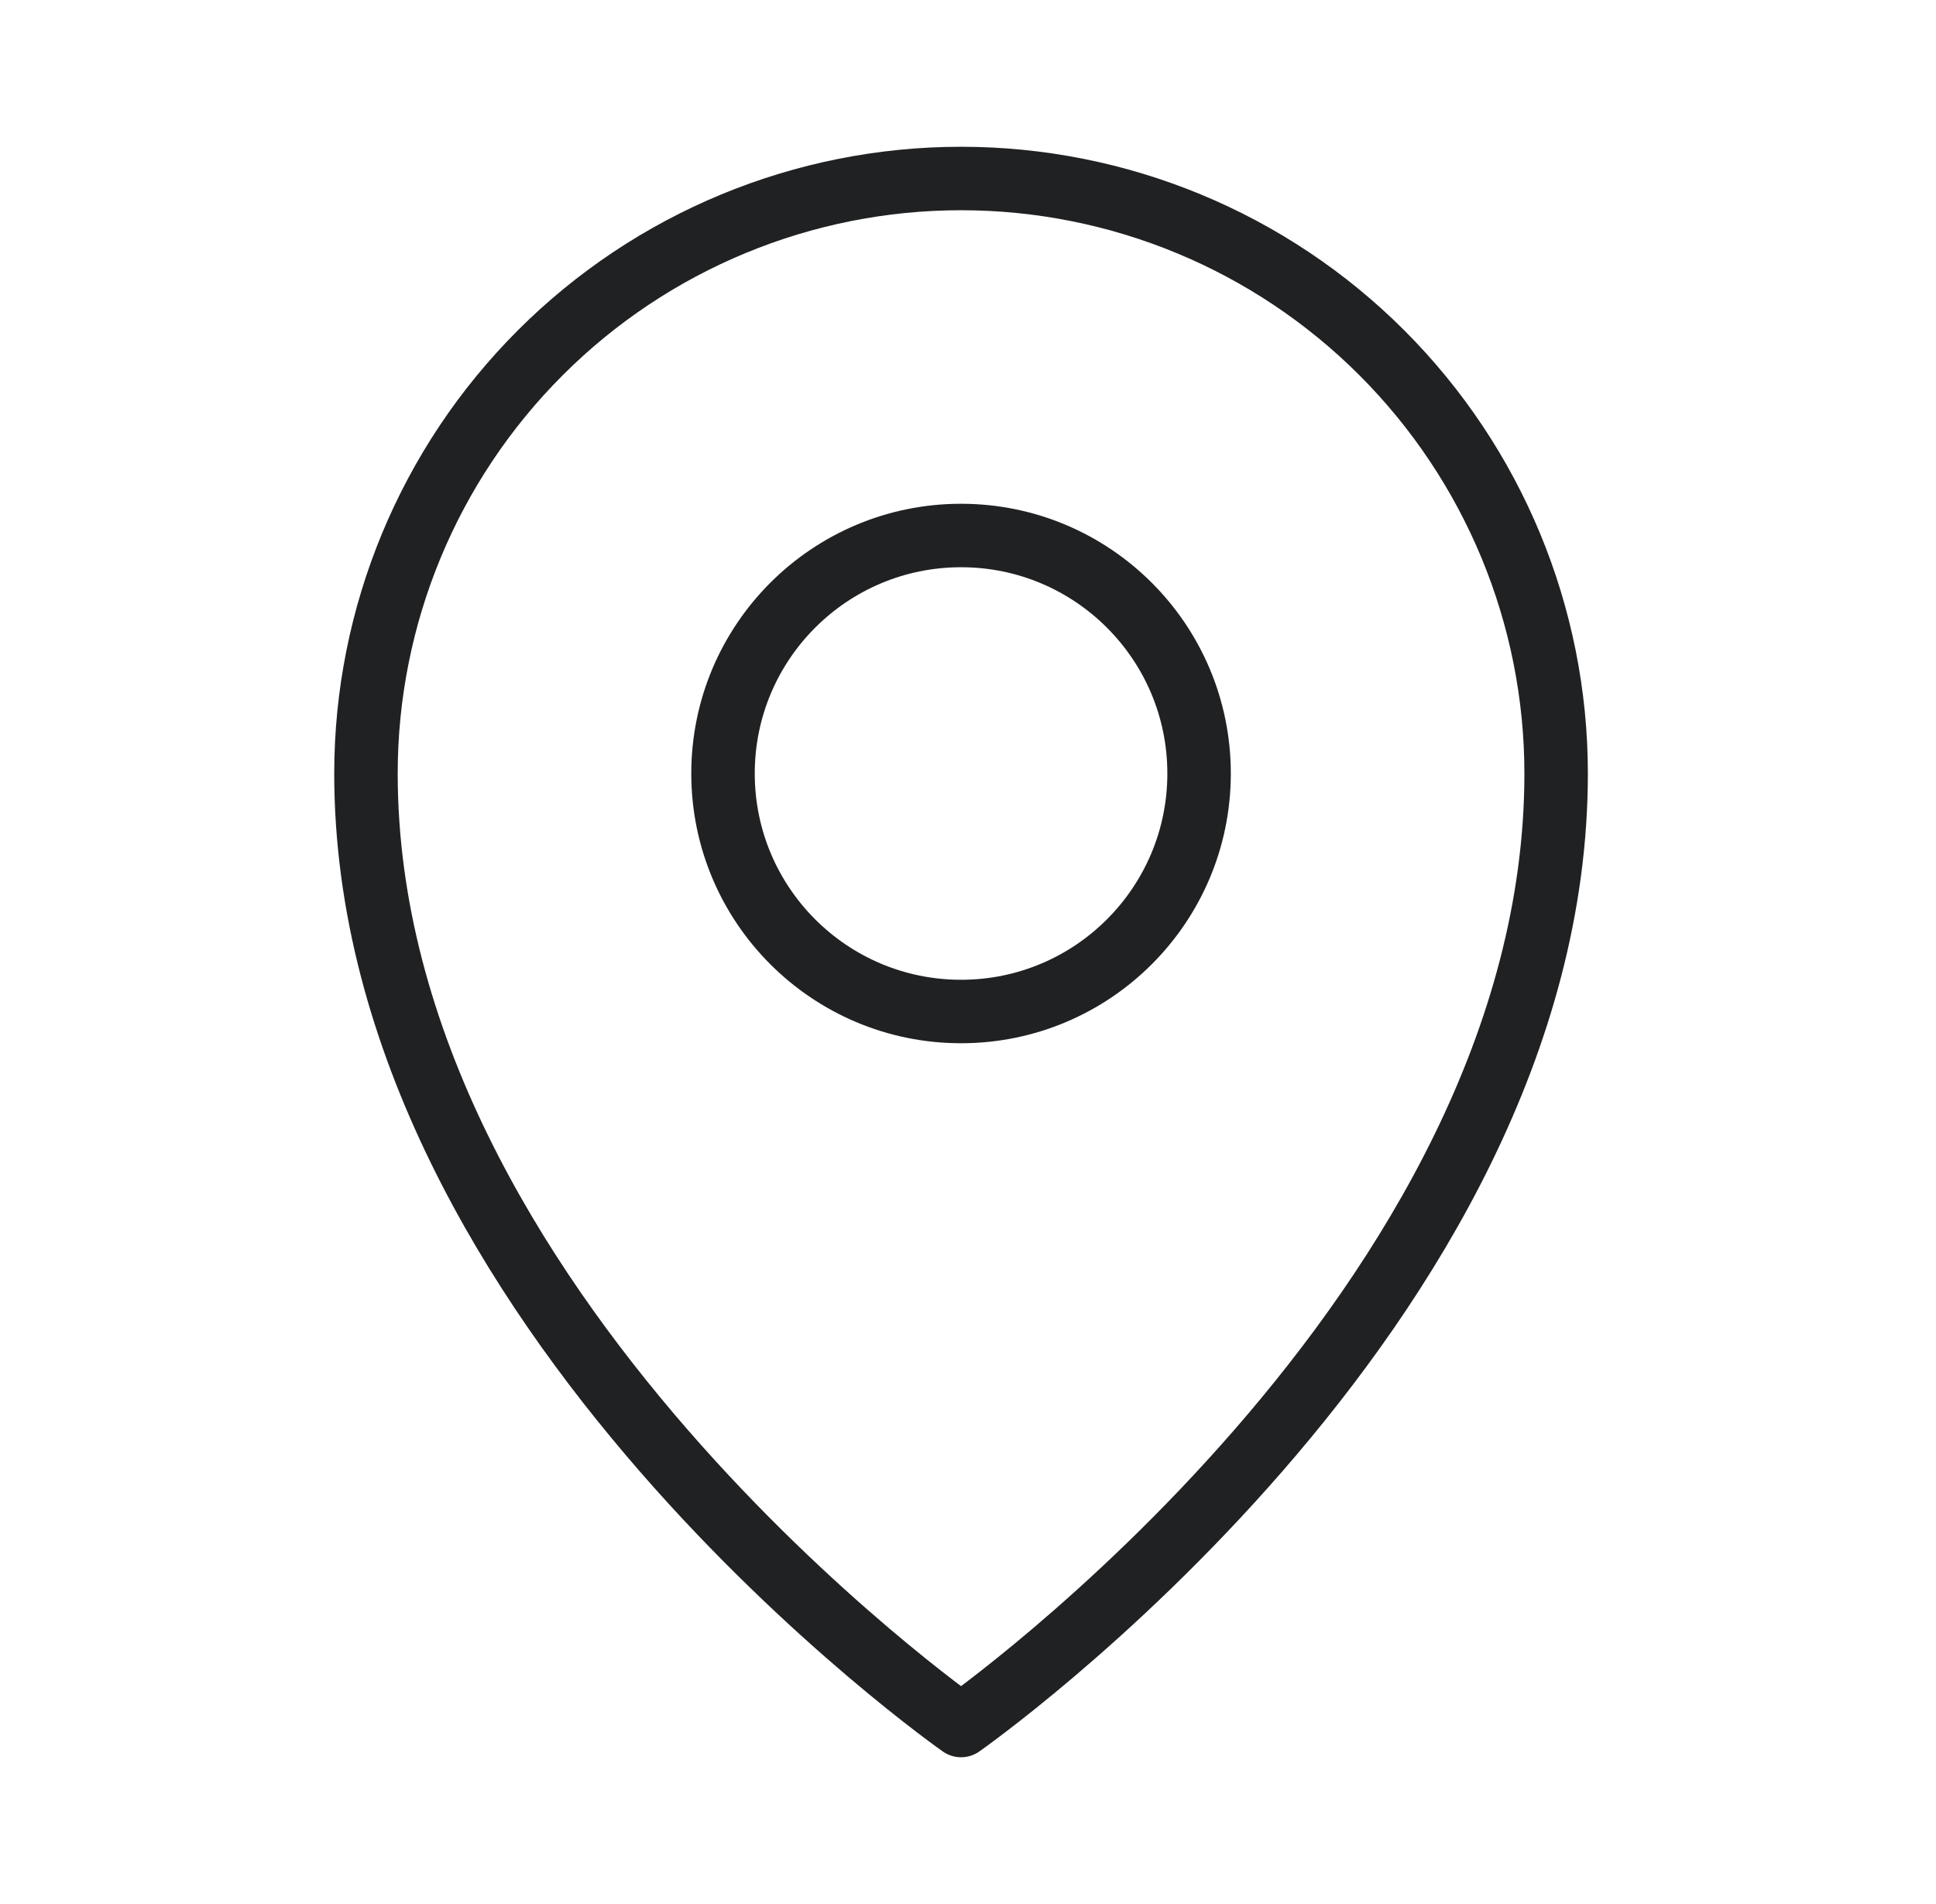 <svg width="61" height="60" viewBox="0 0 61 60" fill="none" xmlns="http://www.w3.org/2000/svg">
<g id="1.B.1 XLARGE" clip-path="url(#clip0_3562_15215)">
<path id="icon" d="M30.281 31.875C34.423 31.875 37.781 28.517 37.781 24.375C37.781 20.233 34.423 16.875 30.281 16.875C26.139 16.875 22.781 20.233 22.781 24.375C22.781 28.517 26.139 31.875 30.281 31.875Z" stroke="#202123" stroke-width="2" stroke-linecap="round" stroke-linejoin="round"/>
<path id="icon_2" d="M49.031 24.375C49.031 41.25 30.281 54.375 30.281 54.375C30.281 54.375 11.531 41.25 11.531 24.375C11.531 19.402 13.507 14.633 17.023 11.117C20.539 7.6 25.308 5.625 30.281 5.625C35.254 5.625 40.023 7.6 43.539 11.117C47.056 14.633 49.031 19.402 49.031 24.375Z" stroke="#202123" stroke-width="2" stroke-linecap="round" stroke-linejoin="round"/>
</g>
<defs>
<clipPath id="clip0_3562_15215">
<rect width="60" height="60" fill="white" transform="translate(0.281)"/>
</clipPath>
</defs>
</svg>
